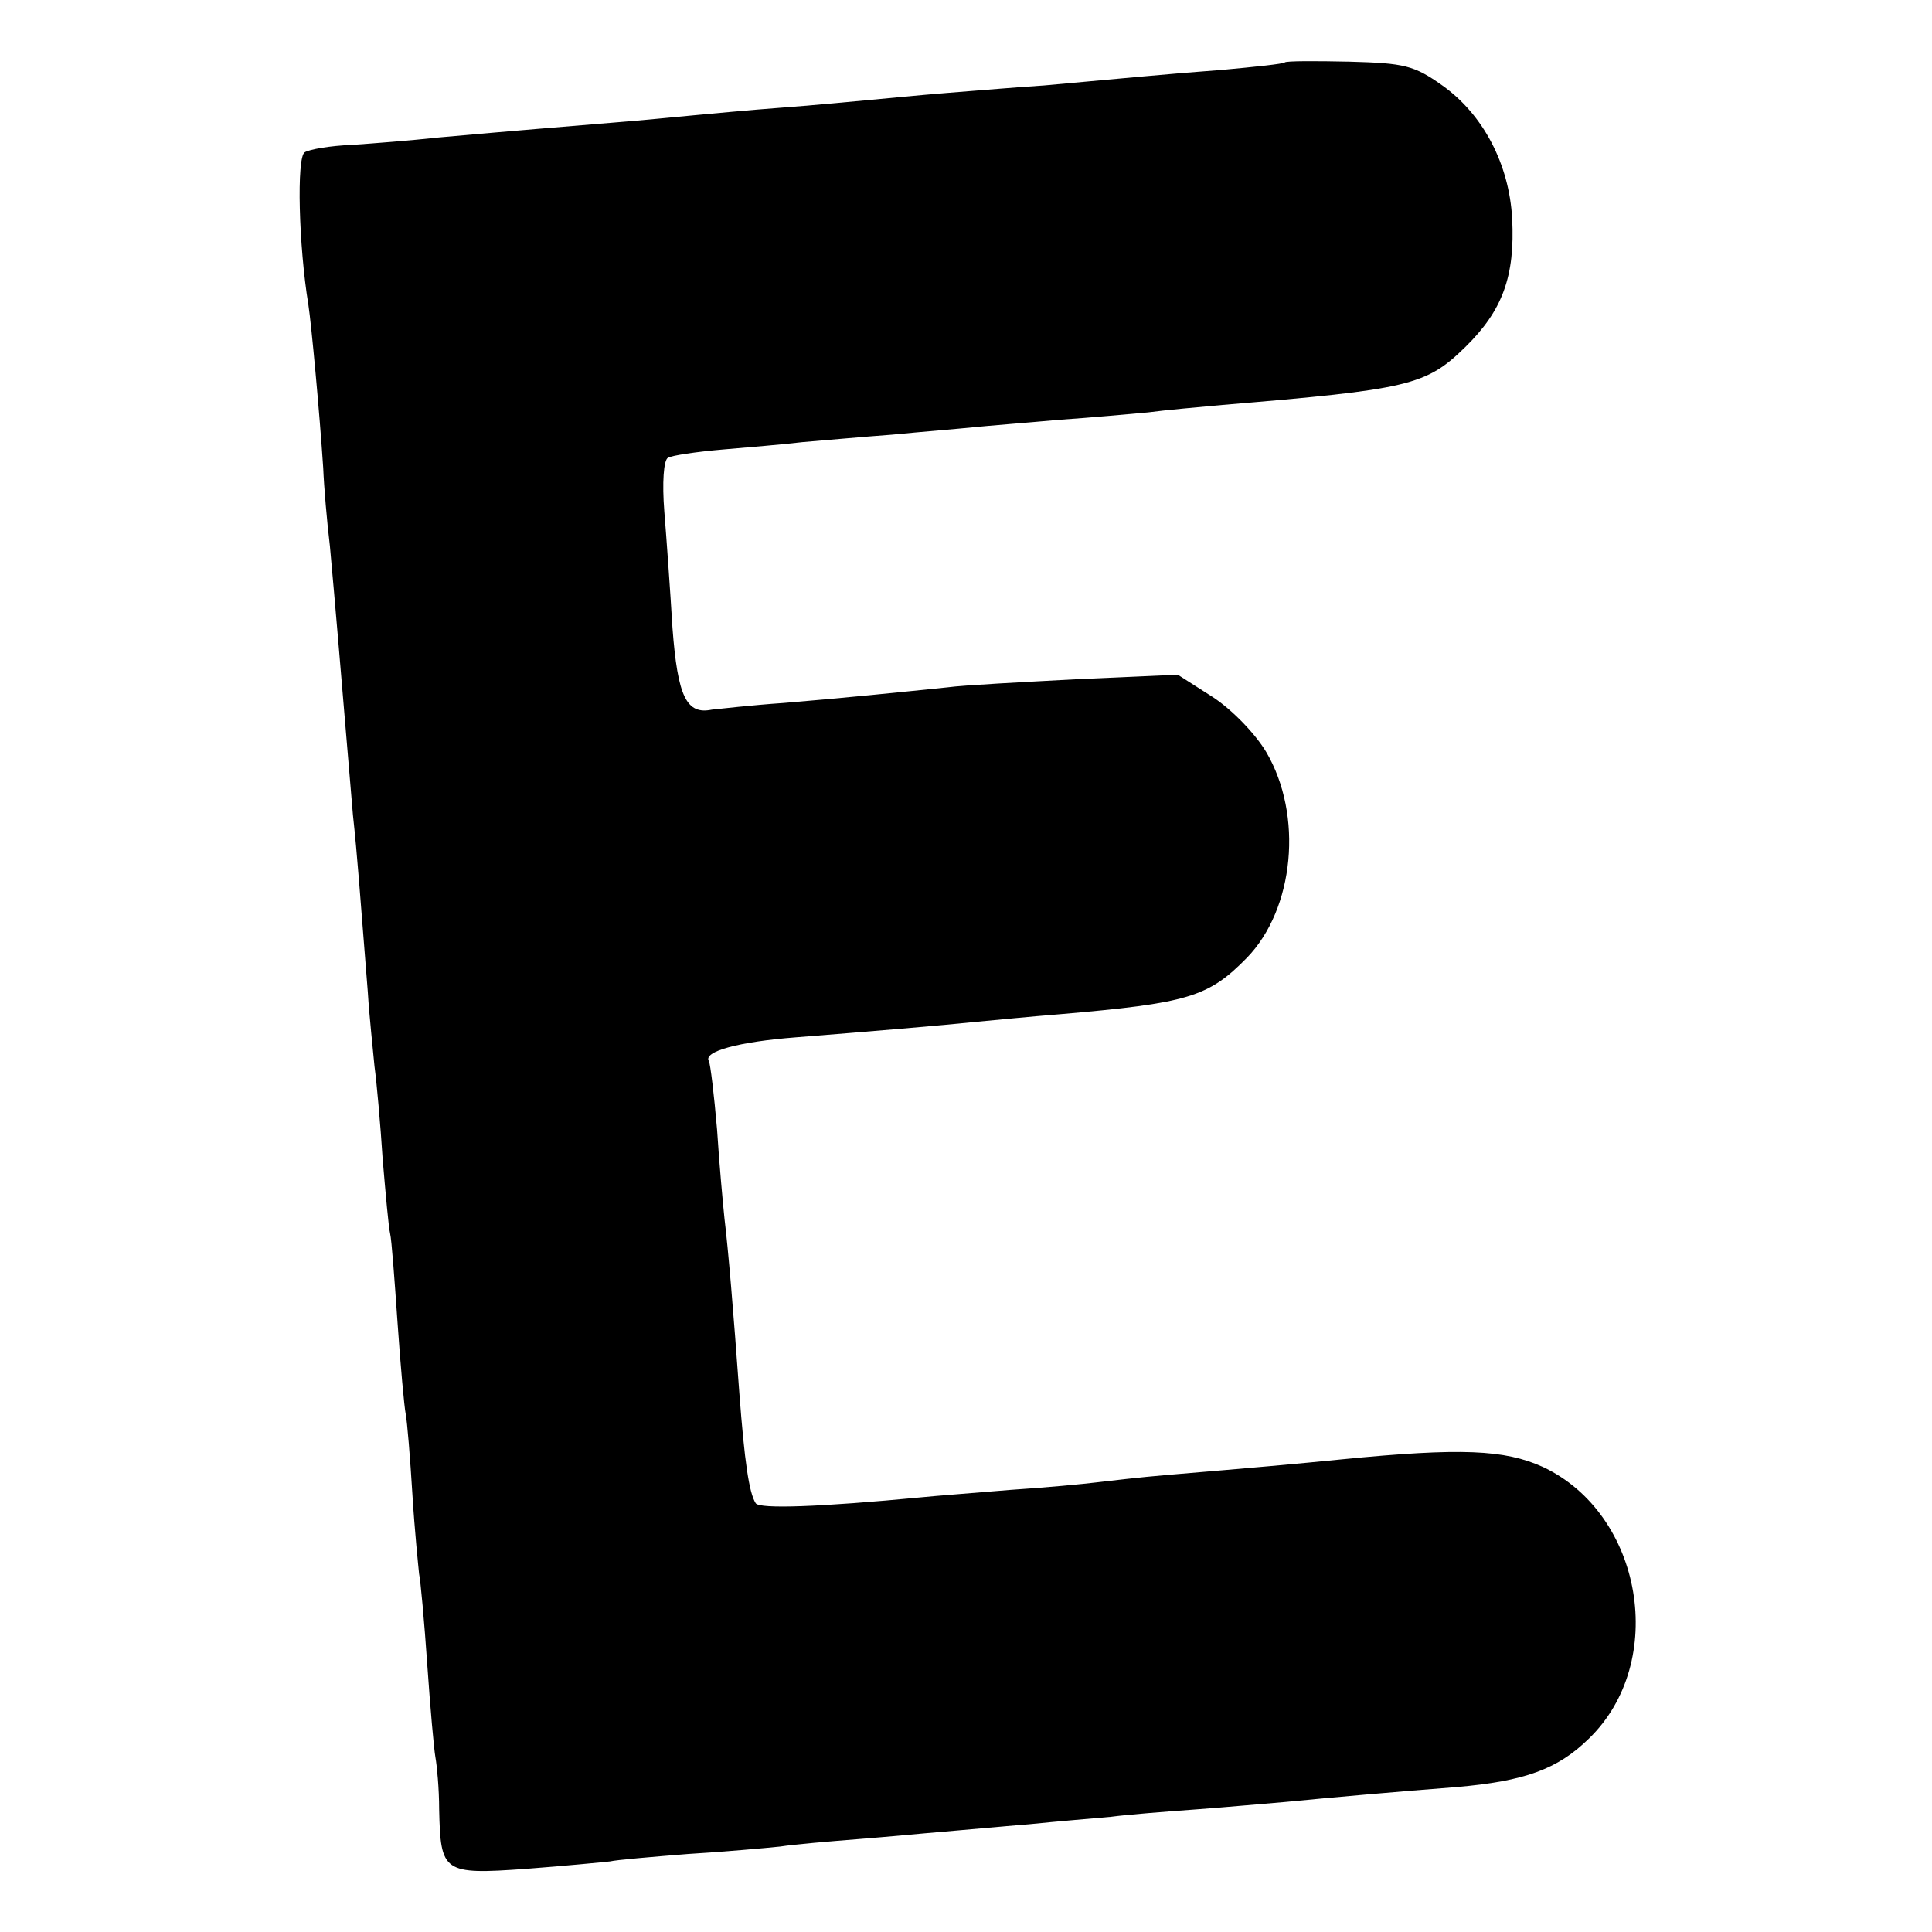 <?xml version="1.0" standalone="no"?>
<!DOCTYPE svg PUBLIC "-//W3C//DTD SVG 20010904//EN"
 "http://www.w3.org/TR/2001/REC-SVG-20010904/DTD/svg10.dtd">
<svg version="1.0" xmlns="http://www.w3.org/2000/svg"
 width="260pt" height="260pt" viewBox="0 0 260 260"
 preserveAspectRatio="xMidYMid meet">
<g transform="translate(0,260) scale(0.1,-0.1)"
fill="#000000" stroke="none">
<path d="M1729 2516 c-2 -2 -40 -6 -84 -10 -80 -6 -129 -11 -240 -21 -33 -2
-91 -7 -130 -10 -38 -3 -88 -8 -110 -10 -22 -2 -74 -7 -115 -10 -41 -3 -93 -8
-115 -10 -22 -2 -71 -7 -110 -10 -72 -6 -123 -10 -235 -20 -36 -4 -88 -8 -117
-10 -28 -1 -57 -6 -63 -10 -11 -7 -8 -126 5 -205 4 -26 15 -144 20 -220 1 -25
5 -72 9 -105 3 -33 8 -89 11 -125 9 -107 15 -177 20 -237 6 -55 9 -100 20
-238 2 -33 7 -78 9 -100 3 -22 8 -78 11 -125 4 -47 8 -92 10 -100 2 -8 6 -62
10 -120 4 -58 9 -113 11 -123 2 -10 6 -59 9 -108 3 -49 8 -97 9 -107 2 -9 7
-64 11 -122 4 -58 9 -114 11 -125 2 -11 5 -42 5 -70 2 -85 5 -88 117 -80 53 4
104 9 113 10 8 2 55 6 105 10 49 3 105 8 124 10 19 3 67 7 105 10 39 3 90 8
115 10 25 2 77 7 115 10 39 4 88 8 110 10 22 3 74 7 115 10 41 3 95 8 120 10
61 6 152 14 230 20 92 8 136 24 178 65 107 103 73 303 -62 366 -51 23 -109 26
-271 10 -60 -6 -116 -11 -235 -21 -36 -3 -78 -8 -95 -10 -16 -2 -68 -7 -115
-10 -47 -4 -101 -8 -120 -10 -136 -13 -218 -16 -223 -8 -9 14 -15 56 -22 148
-8 111 -15 194 -20 235 -2 19 -7 73 -10 120 -4 47 -9 88 -11 92 -8 13 40 26
117 32 101 8 196 16 244 21 22 2 72 7 110 10 174 15 201 23 253 76 64 66 76
192 26 277 -15 25 -46 57 -72 74 l-47 30 -135 -6 c-74 -4 -153 -8 -175 -11
-68 -7 -136 -14 -220 -21 -44 -3 -87 -8 -97 -9 -34 -7 -46 17 -53 110 -3 50
-8 120 -11 157 -3 38 -1 69 5 72 5 3 38 8 73 11 35 3 83 7 108 10 25 2 79 7
120 10 41 4 91 8 110 10 19 2 71 6 115 10 44 3 98 8 120 10 22 3 67 7 100 10
251 21 274 26 327 78 50 49 67 95 63 173 -4 73 -39 140 -94 179 -38 27 -51 30
-125 32 -46 1 -85 1 -87 -1z"/>
</g>
</svg>
